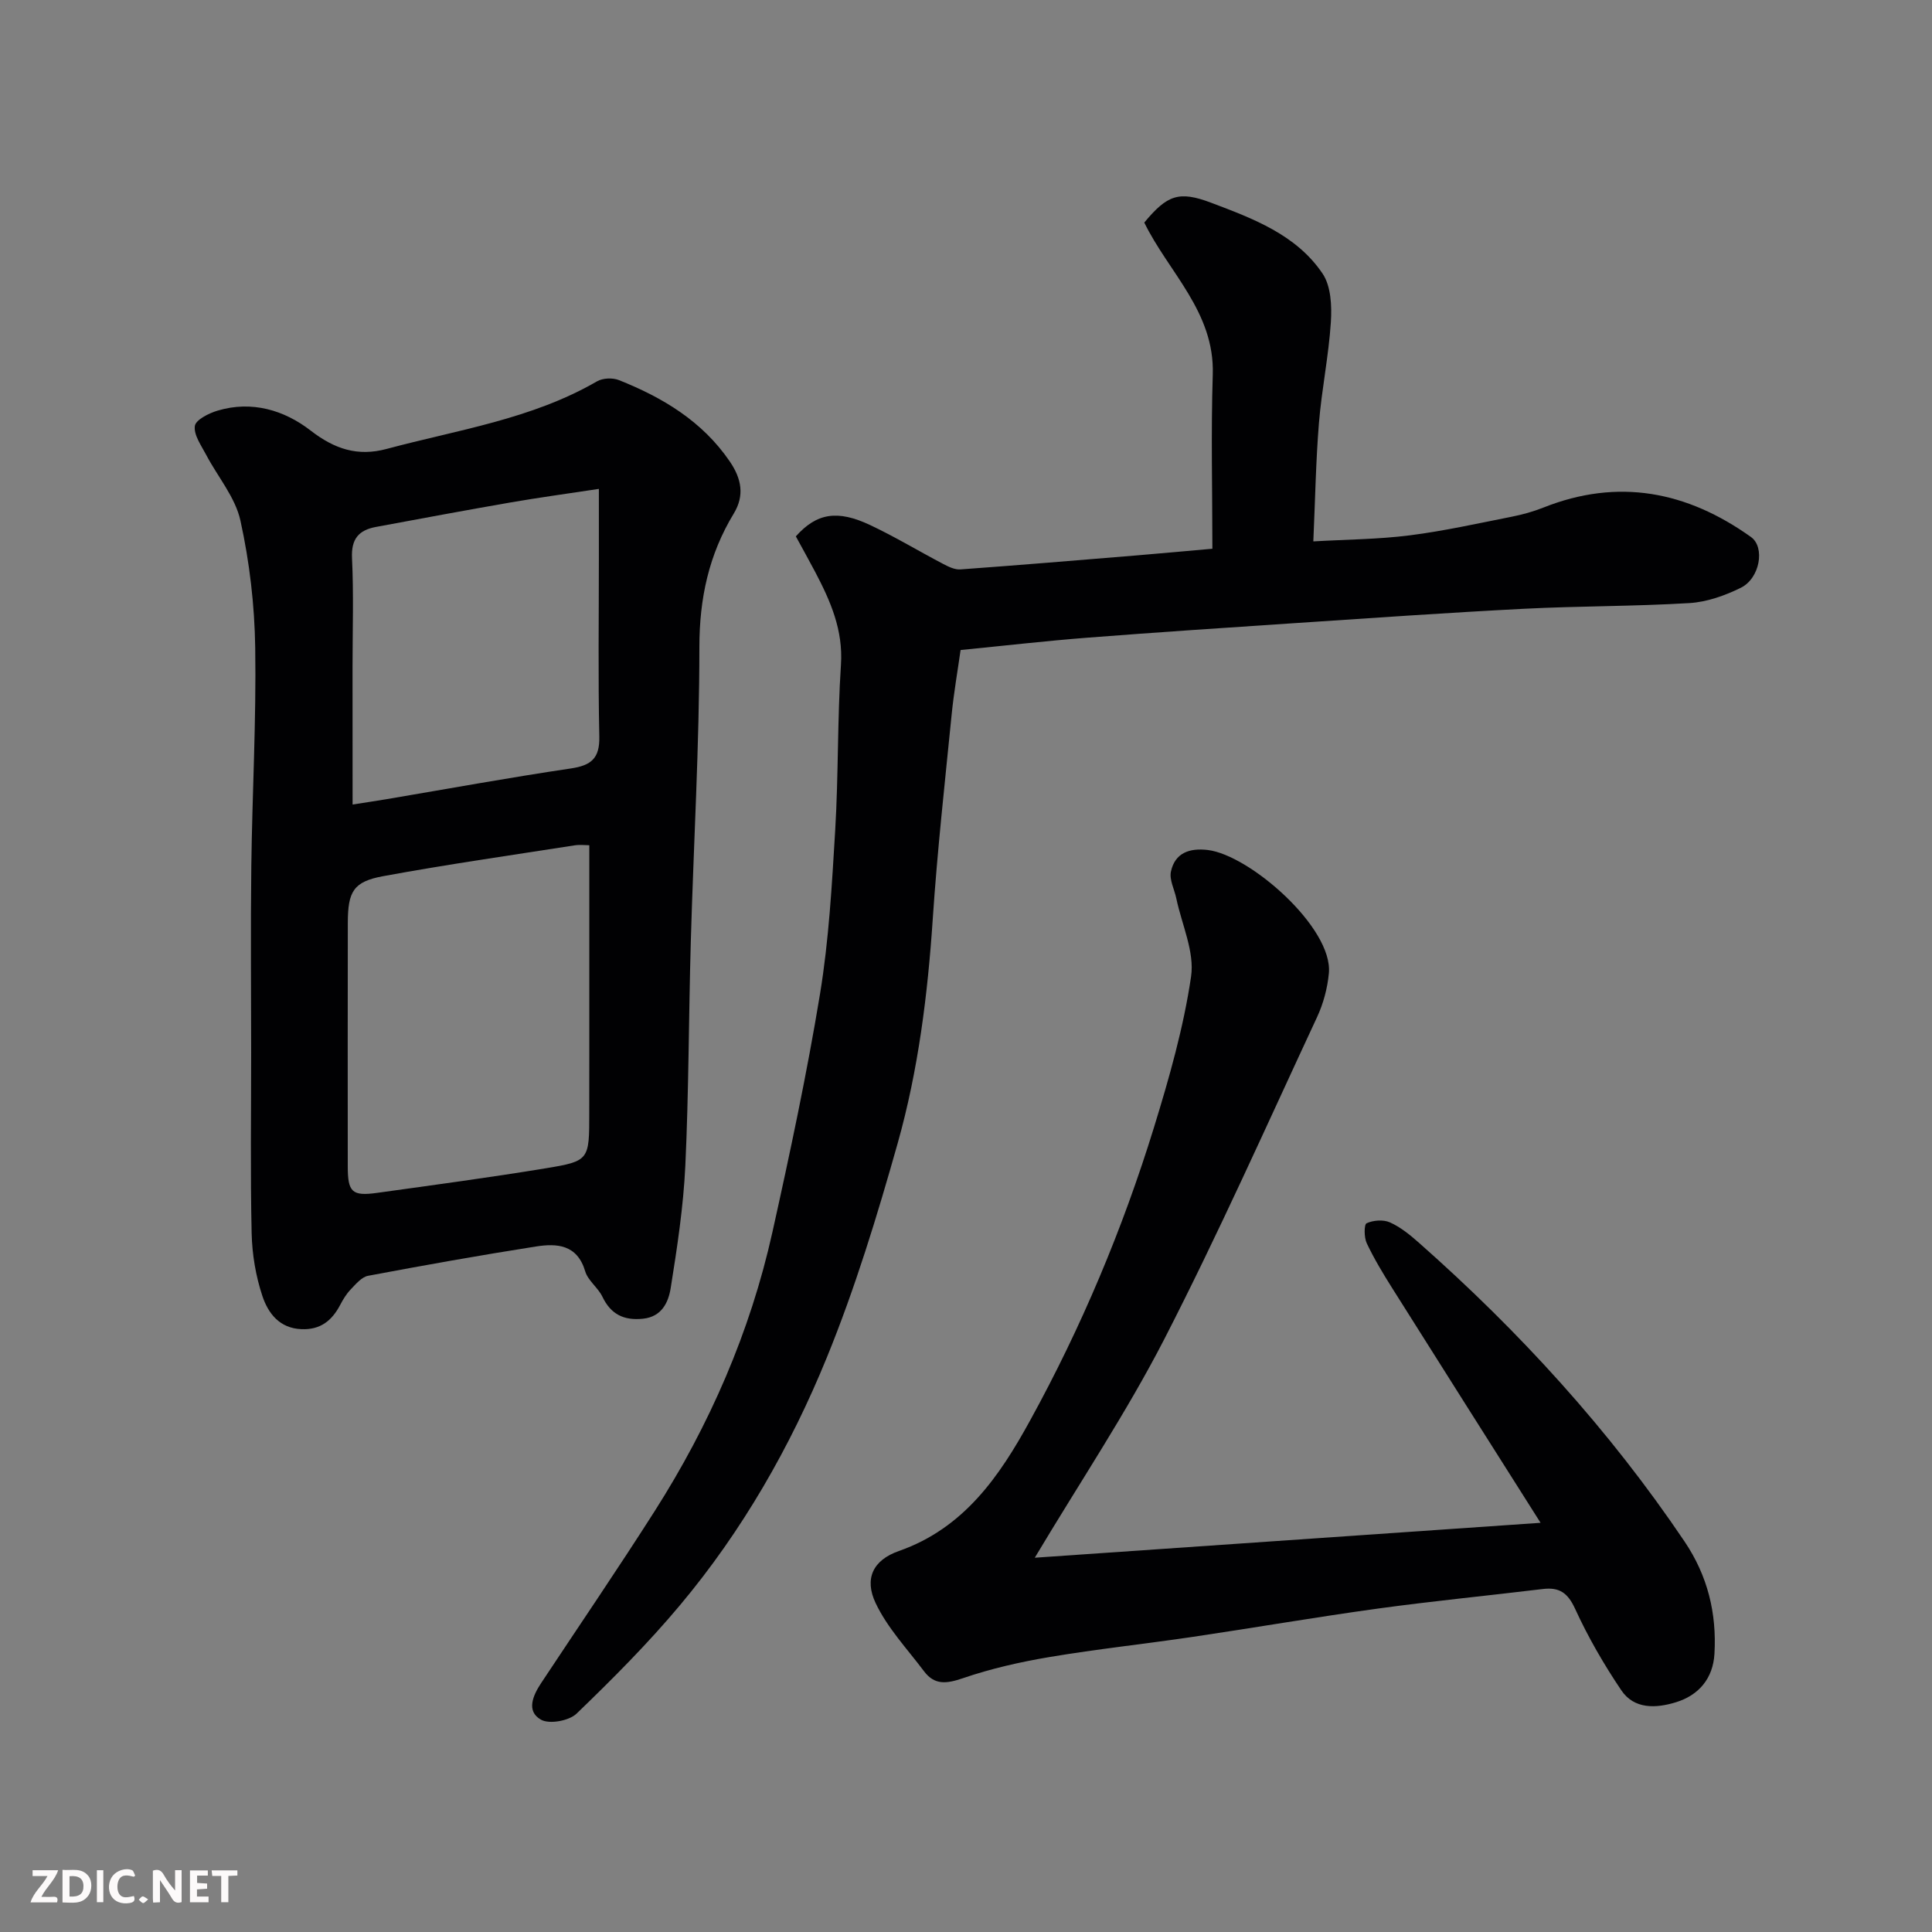 <svg enable-background="new 0 0 400 400" viewBox="0 0 400 400" xmlns="http://www.w3.org/2000/svg"><rect x="0" y="0" width="400" height="400" fill="#808080" stroke="none"/><path d="m52 217.87c0-12.83-.13-25.66.03-38.49.19-15.1 1.04-30.2.81-45.29-.13-8.8-1.17-17.71-3.06-26.3-1.06-4.84-4.72-9.09-7.11-13.65-1.01-1.92-2.58-4.09-2.33-5.94.17-1.27 2.88-2.64 4.7-3.18 7.1-2.13 13.82-.1 19.27 4.12 4.97 3.85 9.76 5.41 15.72 3.81 14.75-3.96 30.05-6.16 43.58-14 1.19-.69 3.24-.77 4.54-.25 9.08 3.62 17.26 8.51 22.95 16.85 2.43 3.56 3.08 7.05.82 10.77-5.17 8.52-7.12 17.58-7.12 27.66 0 20.36-1.2 40.73-1.78 61.09-.44 15.43-.41 30.87-1.13 46.29-.4 8.47-1.69 16.93-3.03 25.32-.47 2.92-1.82 5.95-5.76 6.35-3.93.4-6.63-.9-8.38-4.56-.91-1.89-2.99-3.33-3.56-5.26-1.66-5.57-5.86-5.82-10.24-5.13-11.6 1.82-23.17 3.89-34.71 6.06-1.34.25-2.54 1.72-3.6 2.82-.89.92-1.59 2.08-2.19 3.23-1.71 3.24-4.08 5.16-8 5-4.6-.18-6.92-3.34-8.1-6.88-1.37-4.12-2.12-8.61-2.22-12.97-.28-12.48-.1-24.98-.1-37.47zm70.01-42.87c-.76 0-1.93-.15-3.04.02-13.22 2.06-26.48 3.96-39.63 6.38-6.17 1.13-7.31 3.17-7.33 9.64-.03 16.81-.02 33.63-.01 50.44 0 5.35.88 6.21 6.08 5.49 11.65-1.62 23.31-3.18 34.92-5.09 9.04-1.49 9-1.71 9-11.52 0-3.83.01-7.66.01-11.49 0-14.39 0-28.79 0-43.87zm-49.01-8.43c2.61-.41 4.83-.74 7.04-1.11 12.71-2.15 25.4-4.47 38.15-6.36 4.23-.63 5.99-2.1 5.89-6.6-.26-12.33-.09-24.66-.09-36.99 0-4.42 0-8.84 0-14.29-6.66 1.01-12.47 1.8-18.25 2.8-9.32 1.62-18.62 3.35-27.92 5.08-3.55.66-5.13 2.48-4.94 6.45.36 7.48.11 14.99.11 22.49.01 9.49.01 18.99.01 28.53z" fill="#010103"/><path d="m164.77 111.05c4.3-4.82 8.59-5.55 15.39-2.34 5.16 2.43 10.06 5.4 15.12 8.05 1.1.58 2.41 1.22 3.58 1.13 12.13-.88 24.24-1.89 36.36-2.89 5.4-.45 10.79-.95 15.79-1.39 0-12.02-.3-24.06.08-36.08.41-12.94-9.18-21.2-14.18-31.45 4.73-5.7 7.16-6.63 13.83-4.11 8.68 3.28 17.64 6.61 23.08 14.67 1.75 2.59 1.94 6.71 1.72 10.06-.45 6.99-1.9 13.92-2.47 20.91-.64 7.88-.77 15.8-1.16 24.48 6.93-.4 13.49-.43 19.94-1.25 7.1-.9 14.11-2.47 21.14-3.86 2.21-.44 4.43-1.05 6.52-1.88 15.52-6.18 29.76-3.38 43.01 6.08 2.96 2.11 1.86 8.56-2.1 10.51-3.28 1.62-7.02 2.95-10.63 3.17-11.41.69-22.87.6-34.28 1.18-15.81.81-31.6 1.92-47.4 2.97-14.3.95-28.61 1.9-42.9 3.01-8.52.66-17.02 1.64-26.33 2.56-.59 4.19-1.4 8.8-1.86 13.45-1.4 14.06-2.96 28.11-3.9 42.19-1.05 15.73-3 31.33-7.26 46.46-4.23 14.99-8.8 29.99-14.68 44.39-7.55 18.49-17.49 35.87-30.39 51.26-6.63 7.92-13.97 15.28-21.41 22.45-1.55 1.5-5.64 2.25-7.38 1.26-3.11-1.76-1.66-5.02.05-7.6 7.83-11.83 15.83-23.55 23.45-35.51 11.4-17.88 19.81-37.11 24.42-57.83 3.64-16.37 7.14-32.8 9.86-49.34 1.83-11.16 2.46-22.55 3.14-33.87.68-11.41.44-22.88 1.19-34.28.47-7.17-2.16-13.14-5.3-19.13-1.34-2.54-2.75-5.06-4.04-7.43z" fill="#010103"/><path d="m214.24 322.51c34.86-2.41 69.02-4.77 104.72-7.23-10.7-16.9-20.72-32.7-30.69-48.54-1.91-3.03-3.77-6.11-5.3-9.34-.57-1.2-.57-3.89-.03-4.14 1.38-.63 3.46-.79 4.83-.18 2.19.98 4.16 2.59 5.98 4.2 20.83 18.39 39.44 38.76 55.01 61.86 4.81 7.13 6.68 14.87 6.2 23.25-.29 5.1-3.23 8.6-8.03 10.06-4.07 1.24-8.59 1.47-11.26-2.5-3.6-5.34-6.87-10.99-9.55-16.84-1.53-3.34-3.27-4.54-6.71-4.12-11.38 1.38-22.8 2.49-34.15 4.05-12.78 1.76-25.5 3.96-38.26 5.85-9.87 1.46-19.8 2.52-29.64 4.17-6.08 1.02-12.17 2.4-17.99 4.39-3.34 1.14-5.85 1.5-8.05-1.42-3.48-4.63-7.6-8.99-10.03-14.13-2.38-5.03-.58-8.89 4.81-10.78 13.51-4.73 20.86-15.52 27.17-27.02 10.62-19.32 19.16-39.64 25.66-60.72 3.15-10.23 6.12-20.65 7.67-31.2.75-5.13-1.93-10.77-3.06-16.18-.39-1.87-1.48-3.87-1.11-5.56.84-3.88 3.86-4.9 7.61-4.46 8.7 1.03 25.96 16.11 25.09 25.51-.29 3.09-1.14 6.29-2.45 9.1-10.41 22.35-20.44 44.89-31.7 66.81-7.82 15.17-17.37 29.43-26.74 45.11z" fill="#010103"/><g fill="#fcfafa"><path d="m37.59 393.81c-.92.31-1.52.05-2-.78-.7-1.2-1.52-2.34-2.47-3.78v4.59c-.55.03-.95.05-1.41.07-.03-.37-.06-.64-.06-.91 0-1.91 0-3.81 0-5.7 1.13-.41 1.77-.03 2.29.91.62 1.11 1.38 2.14 2.31 3.19v-4.2h1.35v6.61z"/><path d="m12.94 393.88v-6.75c1.9.19 3.93-.54 5.37 1.29.8 1.01.78 2.88.03 3.97-1.37 1.97-3.4 1.51-5.4 1.49m1.45-1.22c2.04.12 2.92-.58 2.89-2.21-.03-1.51-.98-2.19-2.89-2z"/><path d="m11.81 393.87h-5.49c.68-2.18 2.47-3.48 3.51-5.45h-3.08v-1.21h5.29c-.71 2.13-2.44 3.48-3.47 5.51.86 0 1.63.04 2.39-.01.79-.05 1.14.21.85 1.16"/><path d="m39.33 393.86v-6.61h3.7v1.07h-2.22v1.52c.68.04 1.34.09 2.07.13v1.07c-.72.05-1.38.09-2.1.14v1.48h2.4v1.19h-3.84z"/><path d="m27.71 388.56c-1.15-.3-2.46-.61-3.1.64-.37.73-.41 1.93-.06 2.67.63 1.35 1.99.93 3.17.68.35.94-.01 1.32-.93 1.46-1.62.25-3.05-.27-3.76-1.48-.73-1.24-.6-3.03.31-4.17.88-1.11 2.71-1.7 4-1.16.32.13.44.74.65 1.12-.1.08-.19.16-.28.24"/><path d="m49.15 387.24v1.07c-.59.02-1.17.05-1.87.08v5.44h-1.48v-5.44h-1.85c-.05-.4-.08-.73-.13-1.15z"/><path d="m20.06 387.21h1.33v6.62h-1.33z"/><path d="m30.68 393.25c-.49.38-.8.79-1.05.76-.32-.05-.6-.45-.9-.7.26-.24.51-.64.8-.67.29-.04.62.3 1.15.61"/></g></svg>